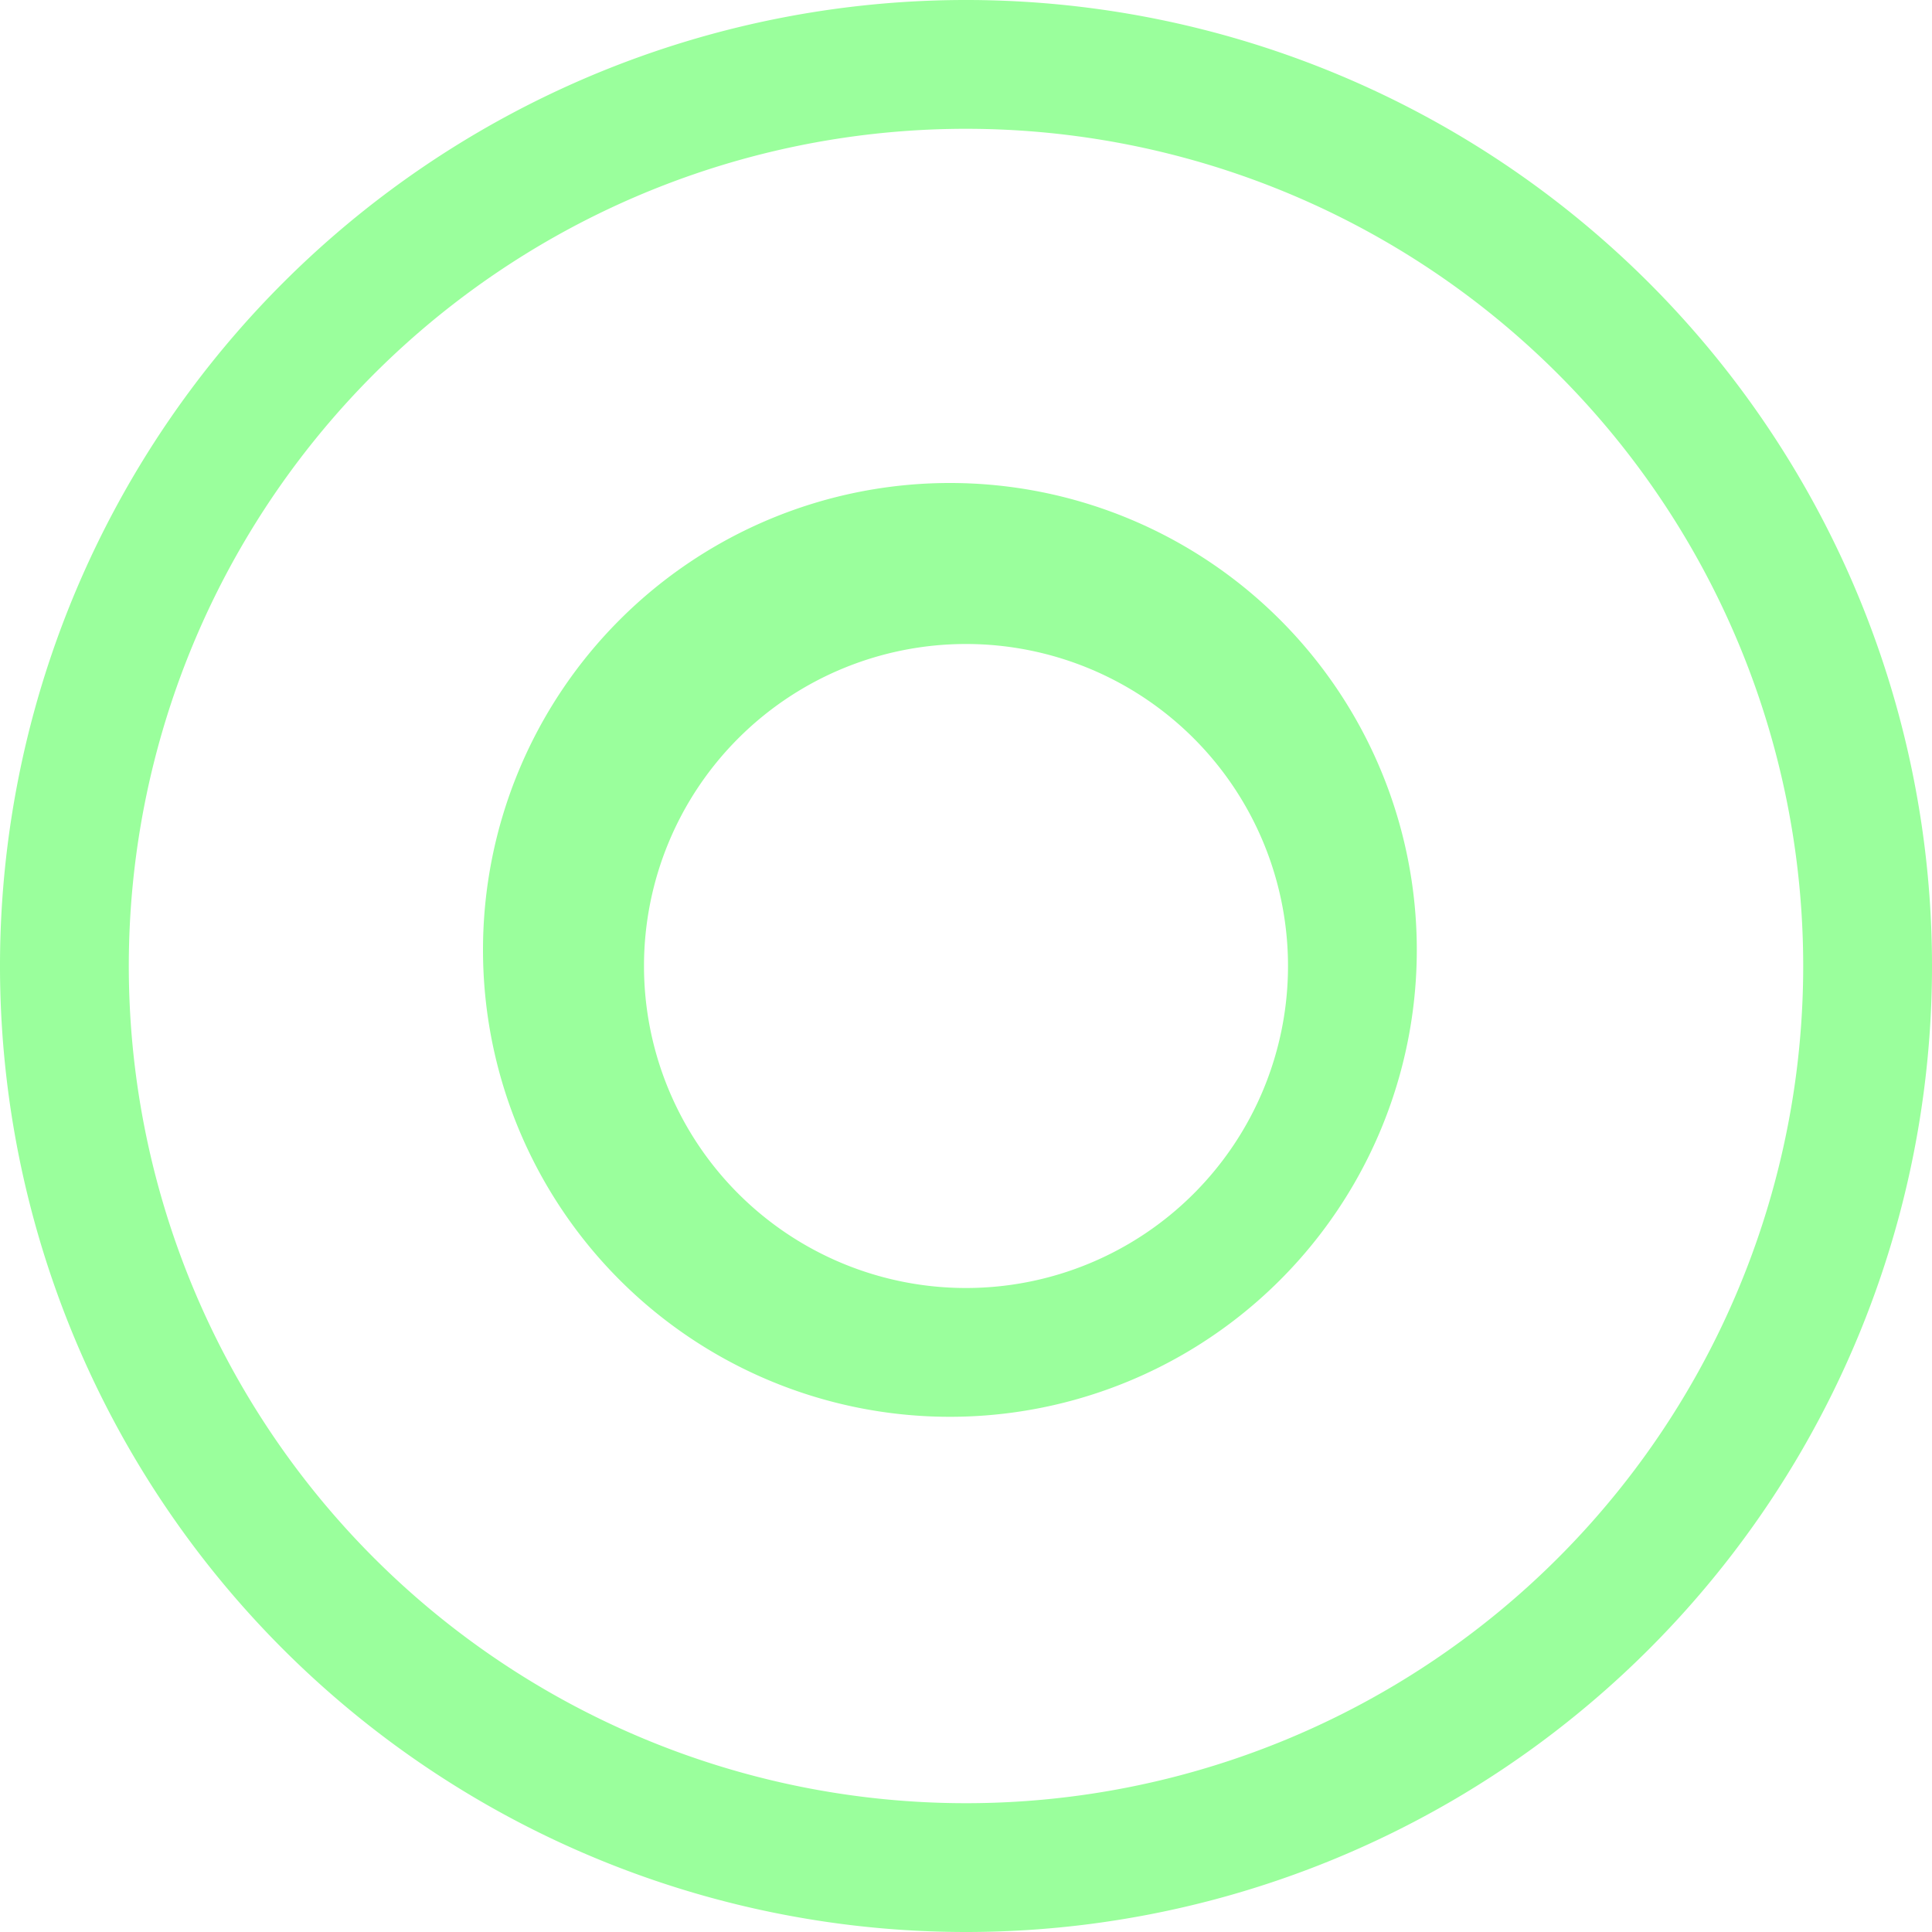 <svg xmlns="http://www.w3.org/2000/svg" width="51" height="51" viewBox="0 0 51 51">
  <defs>
    <style>
      .cls-1 {
        fill: #9aff9c;
        fill-rule: evenodd;
      }
    </style>
  </defs>
  <path id="Shape-stkc" class="cls-1" d="M1580.5,216a25.5,25.5,0,1,1,25.5-25.5A25.5,25.5,0,0,1,1580.5,216Zm0-47.6a22.1,22.1,0,1,0,22.1,22.1A22.1,22.1,0,0,0,1580.5,168.4Zm-0.43,34a12.325,12.325,0,1,1,12.33-12.325A12.325,12.325,0,0,1,1580.07,202.4Zm0.43-20.4a8.5,8.5,0,1,0,8.5,8.5A8.5,8.5,0,0,0,1580.5,182Z" transform="translate(-1555 -165)"/>
</svg>
